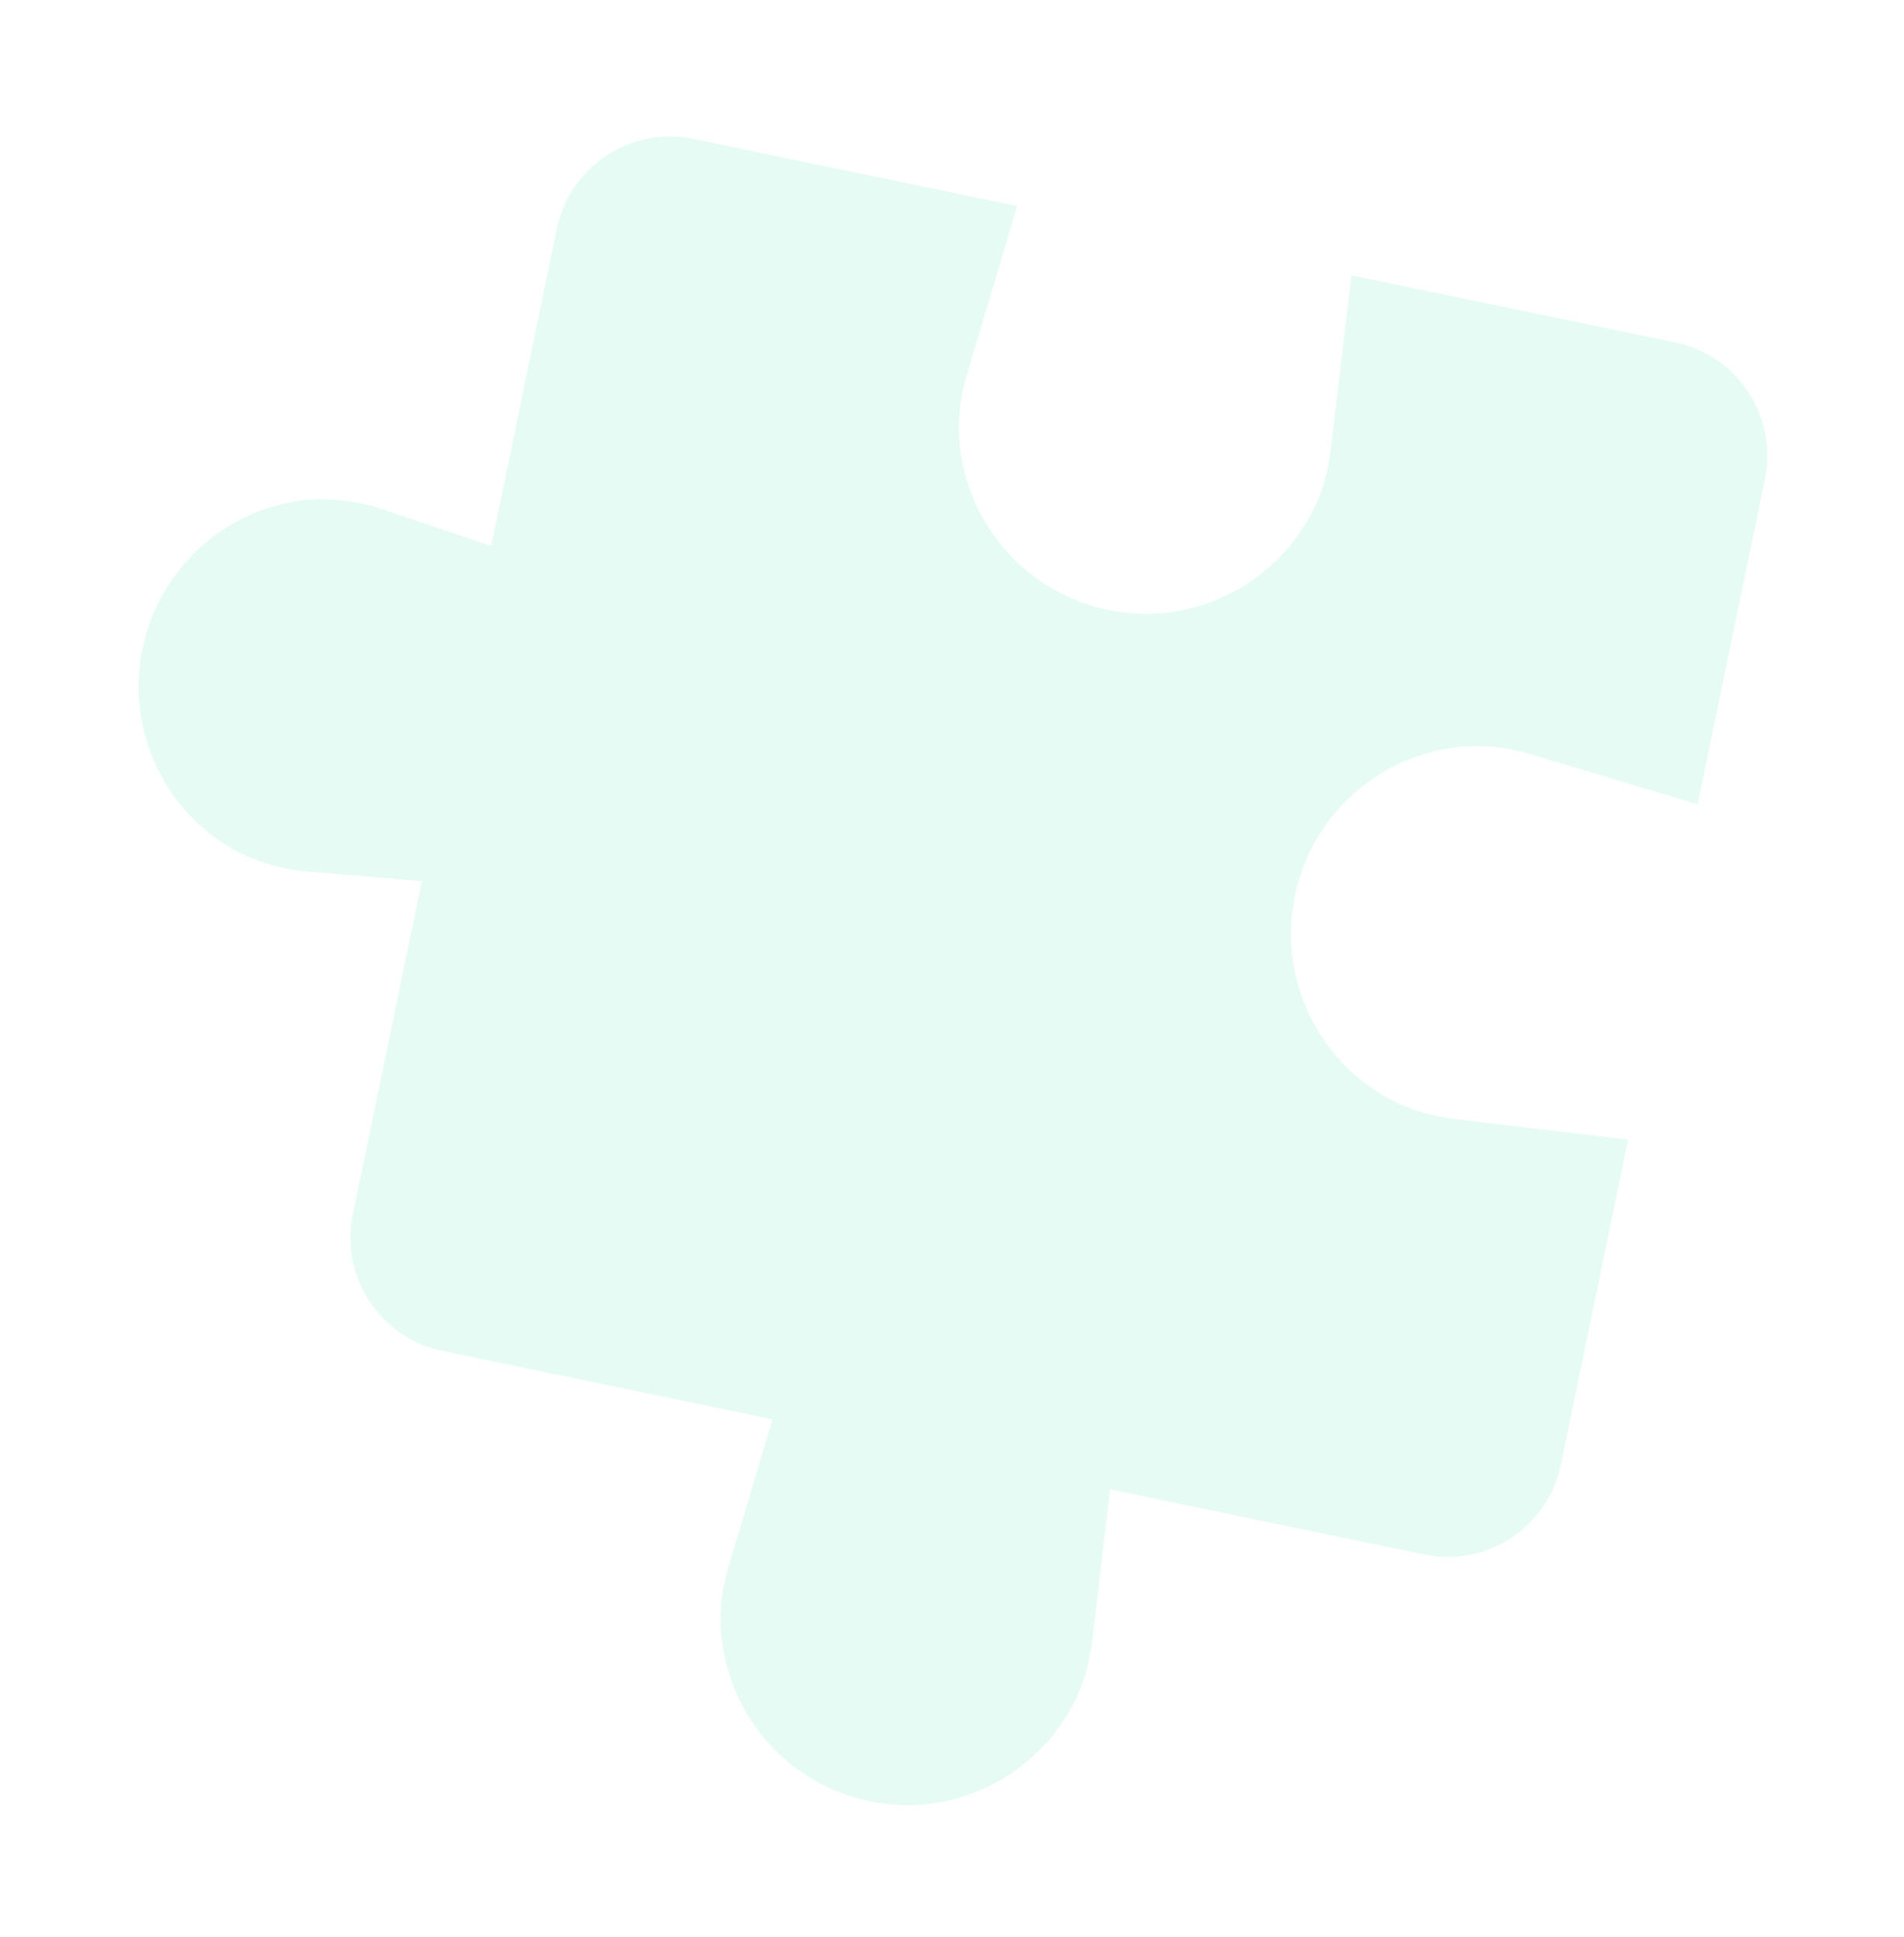<svg width="119" height="121" viewBox="0 0 119 121" fill="none" xmlns="http://www.w3.org/2000/svg">
<g opacity="0.1" filter="url(#filter0_f_90_1396)">
<path d="M13.706 52.518C15.358 53.662 17.317 54.285 19.319 54.454L26.363 55.043L22.053 75.844C21.241 79.756 23.746 83.582 27.649 84.389L48.281 88.663L45.572 97.719C45.246 98.798 45.041 99.913 45.034 101.037C45.023 103.763 45.973 106.346 47.607 108.392C49.246 110.44 51.578 111.942 54.34 112.517C59.866 113.66 65.292 110.688 67.443 105.683C67.884 104.65 68.139 103.545 68.272 102.427L69.384 93.04L89.028 97.108C92.928 97.914 96.749 95.402 97.558 91.489L101.763 71.19L90.979 69.905C89.869 69.773 88.767 69.518 87.737 69.077C82.75 66.928 79.792 61.486 80.937 55.951C81.594 52.783 83.466 50.183 85.966 48.538C87.837 47.298 90.065 46.603 92.394 46.602C93.516 46.605 94.628 46.81 95.698 47.131L106.105 50.24L110.31 29.939C111.122 26.029 108.614 22.2 104.714 21.393L84.467 17.199L83.179 28.013C83.046 29.125 82.791 30.23 82.35 31.263C80.198 36.265 74.769 39.236 69.243 38.093C66.089 37.44 63.495 35.565 61.857 33.061C60.622 31.186 59.924 28.952 59.932 26.618C59.936 25.494 60.142 24.378 60.464 23.305L63.573 12.87L43.329 8.676C39.427 7.867 35.607 10.385 34.798 14.295L30.697 34.1L23.998 31.843C22.095 31.201 20.052 30.996 18.079 31.389C13.614 32.278 9.892 35.759 8.907 40.511C7.923 45.26 9.96 49.93 13.703 52.52L13.706 52.518Z" fill="#08D698"/>
</g>
<defs>
<filter id="filter0_f_90_1396" x="0.661" y="0.525" width="117.802" height="120.236" filterUnits="userSpaceOnUse" color-interpolation-filters="sRGB">
<feFlood flood-opacity="0" result="BackgroundImageFix"/>
<feBlend mode="normal" in="SourceGraphic" in2="BackgroundImageFix" result="shape"/>
<feGaussianBlur stdDeviation="4" result="effect1_foregroundBlur_90_1396"/>
</filter>
</defs>
</svg>
